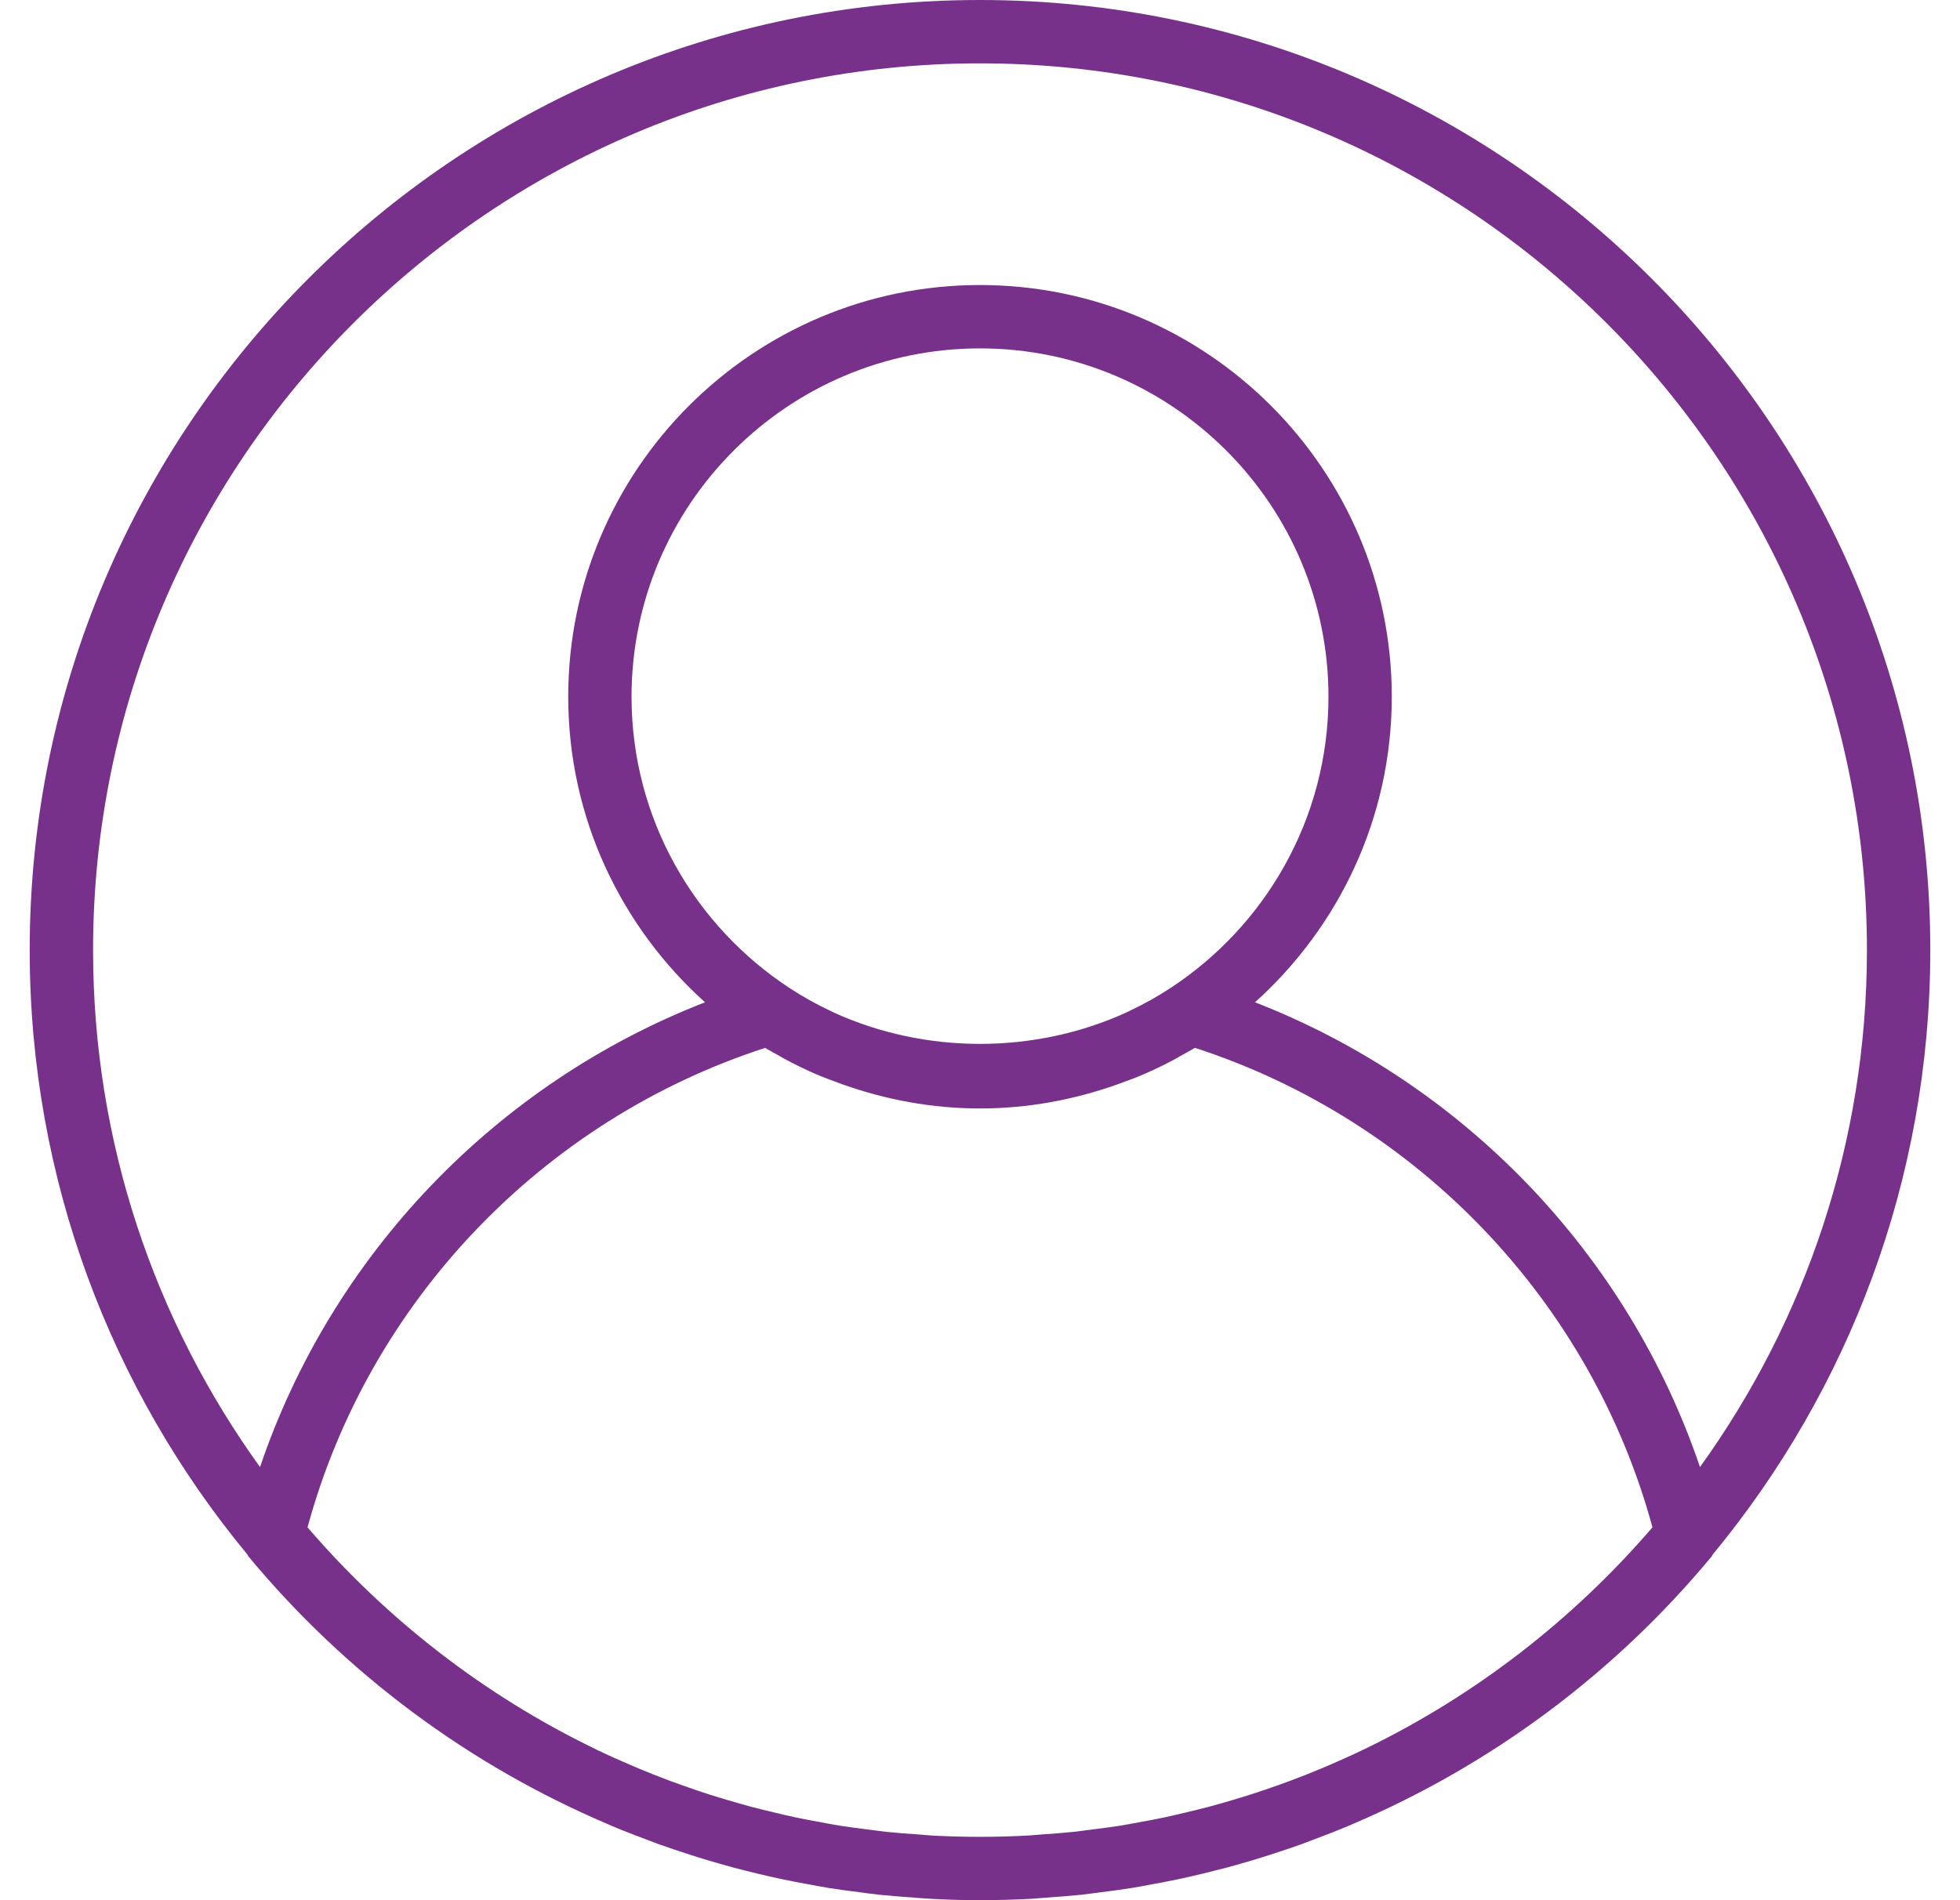 <?xml version="1.0" encoding="UTF-8"?>
<svg width="33px" height="32px" viewBox="0 0 33 32" version="1.1" xmlns="http://www.w3.org/2000/svg" xmlns:xlink="http://www.w3.org/1999/xlink">
    <!-- Generator: Sketch 52.1 (67048) - http://www.bohemiancoding.com/sketch -->
    <title>Shape</title>
    <desc>Created with Sketch.</desc>
    <g id="Symbols" stroke="none" stroke-width="1" fill="none" fill-rule="evenodd">
        <g id="Layout-/-Footer" transform="translate(-616, -79)" fill="#78318B" fill-rule="nonzero">
            <g id="Group-40">
                <g id="Recenze" transform="translate(258, 79)">
                    <g id="Group-28" transform="translate(358.5, 0)">
                        <g id="user-(2)">
                            <path d="M16,0 C7.178,0 0,7.178 0,16 C0,19.864 1.377,23.412 3.666,26.18 C3.672,26.188 3.673,26.198 3.679,26.206 C5.332,28.199 7.407,29.727 9.721,30.714 C9.747,30.725 9.773,30.738 9.8,30.749 C9.987,30.828 10.177,30.901 10.366,30.972 C10.441,31.001 10.516,31.029 10.591,31.057 C10.755,31.115 10.92,31.171 11.086,31.224 C11.192,31.258 11.298,31.292 11.405,31.324 C11.552,31.367 11.699,31.41 11.847,31.45 C11.978,31.485 12.109,31.517 12.24,31.549 C12.373,31.581 12.506,31.613 12.64,31.641 C12.789,31.673 12.94,31.701 13.092,31.729 C13.213,31.751 13.334,31.775 13.457,31.795 C13.625,31.822 13.794,31.843 13.964,31.865 C14.073,31.879 14.182,31.895 14.292,31.907 C14.484,31.927 14.677,31.941 14.871,31.955 C14.962,31.961 15.051,31.971 15.142,31.975 C15.425,31.991 15.711,32 16,32 C16.289,32 16.575,31.991 16.859,31.977 C16.95,31.972 17.039,31.962 17.13,31.956 C17.324,31.942 17.517,31.928 17.709,31.908 C17.819,31.896 17.928,31.88 18.037,31.866 C18.207,31.844 18.376,31.823 18.544,31.796 C18.666,31.776 18.788,31.753 18.909,31.73 C19.06,31.702 19.211,31.674 19.361,31.642 C19.495,31.613 19.628,31.582 19.761,31.55 C19.892,31.518 20.023,31.485 20.154,31.451 C20.302,31.411 20.449,31.369 20.596,31.325 C20.703,31.293 20.809,31.259 20.915,31.225 C21.081,31.172 21.246,31.116 21.41,31.058 C21.485,31.03 21.559,31.002 21.635,30.973 C21.825,30.902 22.014,30.828 22.201,30.75 C22.228,30.739 22.254,30.726 22.281,30.715 C24.593,29.728 26.669,28.2 28.322,26.207 C28.329,26.199 28.329,26.189 28.335,26.181 C30.623,23.412 32,19.864 32,16 C32,7.178 24.822,0 16,0 Z M22.484,29.451 C22.476,29.454 22.468,29.459 22.46,29.462 C22.27,29.554 22.076,29.641 21.881,29.725 C21.837,29.743 21.793,29.763 21.749,29.781 C21.578,29.853 21.405,29.921 21.231,29.986 C21.159,30.013 21.086,30.039 21.013,30.065 C20.859,30.12 20.705,30.173 20.548,30.223 C20.451,30.254 20.354,30.283 20.256,30.312 C20.117,30.354 19.978,30.394 19.837,30.431 C19.719,30.462 19.599,30.491 19.48,30.519 C19.355,30.549 19.23,30.58 19.103,30.606 C18.965,30.636 18.826,30.661 18.687,30.686 C18.575,30.707 18.463,30.729 18.349,30.747 C18.193,30.771 18.035,30.791 17.878,30.811 C17.778,30.823 17.679,30.838 17.578,30.849 C17.398,30.868 17.217,30.881 17.036,30.893 C16.956,30.899 16.876,30.908 16.794,30.912 C16.53,30.926 16.266,30.933 16,30.933 C15.734,30.933 15.47,30.926 15.206,30.912 C15.125,30.908 15.045,30.899 14.964,30.893 C14.783,30.881 14.602,30.868 14.422,30.849 C14.322,30.838 14.222,30.823 14.123,30.811 C13.965,30.791 13.807,30.771 13.651,30.747 C13.538,30.729 13.426,30.707 13.313,30.686 C13.174,30.661 13.035,30.635 12.897,30.606 C12.771,30.58 12.645,30.549 12.521,30.519 C12.401,30.491 12.282,30.462 12.163,30.431 C12.023,30.394 11.883,30.353 11.745,30.312 C11.647,30.283 11.549,30.254 11.452,30.223 C11.296,30.173 11.141,30.12 10.987,30.065 C10.914,30.039 10.842,30.012 10.769,29.986 C10.595,29.921 10.422,29.853 10.252,29.781 C10.207,29.763 10.164,29.744 10.12,29.725 C9.925,29.642 9.731,29.555 9.54,29.463 C9.532,29.459 9.525,29.455 9.517,29.451 C7.656,28.551 6.012,27.273 4.678,25.721 C5.709,21.925 8.628,18.865 12.382,17.647 C12.457,17.692 12.534,17.733 12.61,17.775 C12.655,17.801 12.699,17.827 12.745,17.851 C12.903,17.935 13.065,18.014 13.229,18.085 C13.356,18.141 13.486,18.188 13.617,18.236 C13.642,18.245 13.668,18.255 13.693,18.264 C14.417,18.52 15.19,18.667 16,18.667 C16.81,18.667 17.583,18.52 18.306,18.264 C18.332,18.255 18.357,18.245 18.383,18.236 C18.513,18.188 18.644,18.141 18.77,18.085 C18.935,18.014 19.096,17.935 19.255,17.851 C19.3,17.827 19.345,17.801 19.389,17.775 C19.466,17.733 19.543,17.692 19.618,17.646 C23.373,18.865 26.291,21.925 27.322,25.721 C25.988,27.272 24.345,28.55 22.484,29.451 Z M10.133,11.733 C10.133,8.499 12.765,5.867 16,5.867 C19.235,5.867 21.867,8.499 21.867,11.733 C21.867,13.791 20.799,15.602 19.191,16.649 C18.981,16.786 18.763,16.908 18.538,17.014 C18.511,17.027 18.485,17.041 18.459,17.053 C16.914,17.755 15.086,17.755 13.541,17.053 C13.515,17.041 13.488,17.027 13.462,17.014 C13.237,16.908 13.019,16.786 12.809,16.649 C11.201,15.602 10.133,13.791 10.133,11.733 Z M28.122,24.706 C26.913,21.135 24.155,18.25 20.63,16.879 C22.04,15.61 22.933,13.776 22.933,11.733 C22.933,7.91 19.823,4.8 16,4.8 C12.177,4.8 9.067,7.91 9.067,11.733 C9.067,13.776 9.96,15.61 11.37,16.879 C7.846,18.251 5.087,21.135 3.878,24.706 C2.111,22.253 1.067,19.247 1.067,16 C1.067,7.766 7.766,1.067 16,1.067 C24.234,1.067 30.933,7.766 30.933,16 C30.933,19.247 29.889,22.253 28.122,24.706 Z" id="Shape"></path>
                        </g>
                    </g>
                </g>
            </g>
        </g>
    </g>
</svg>